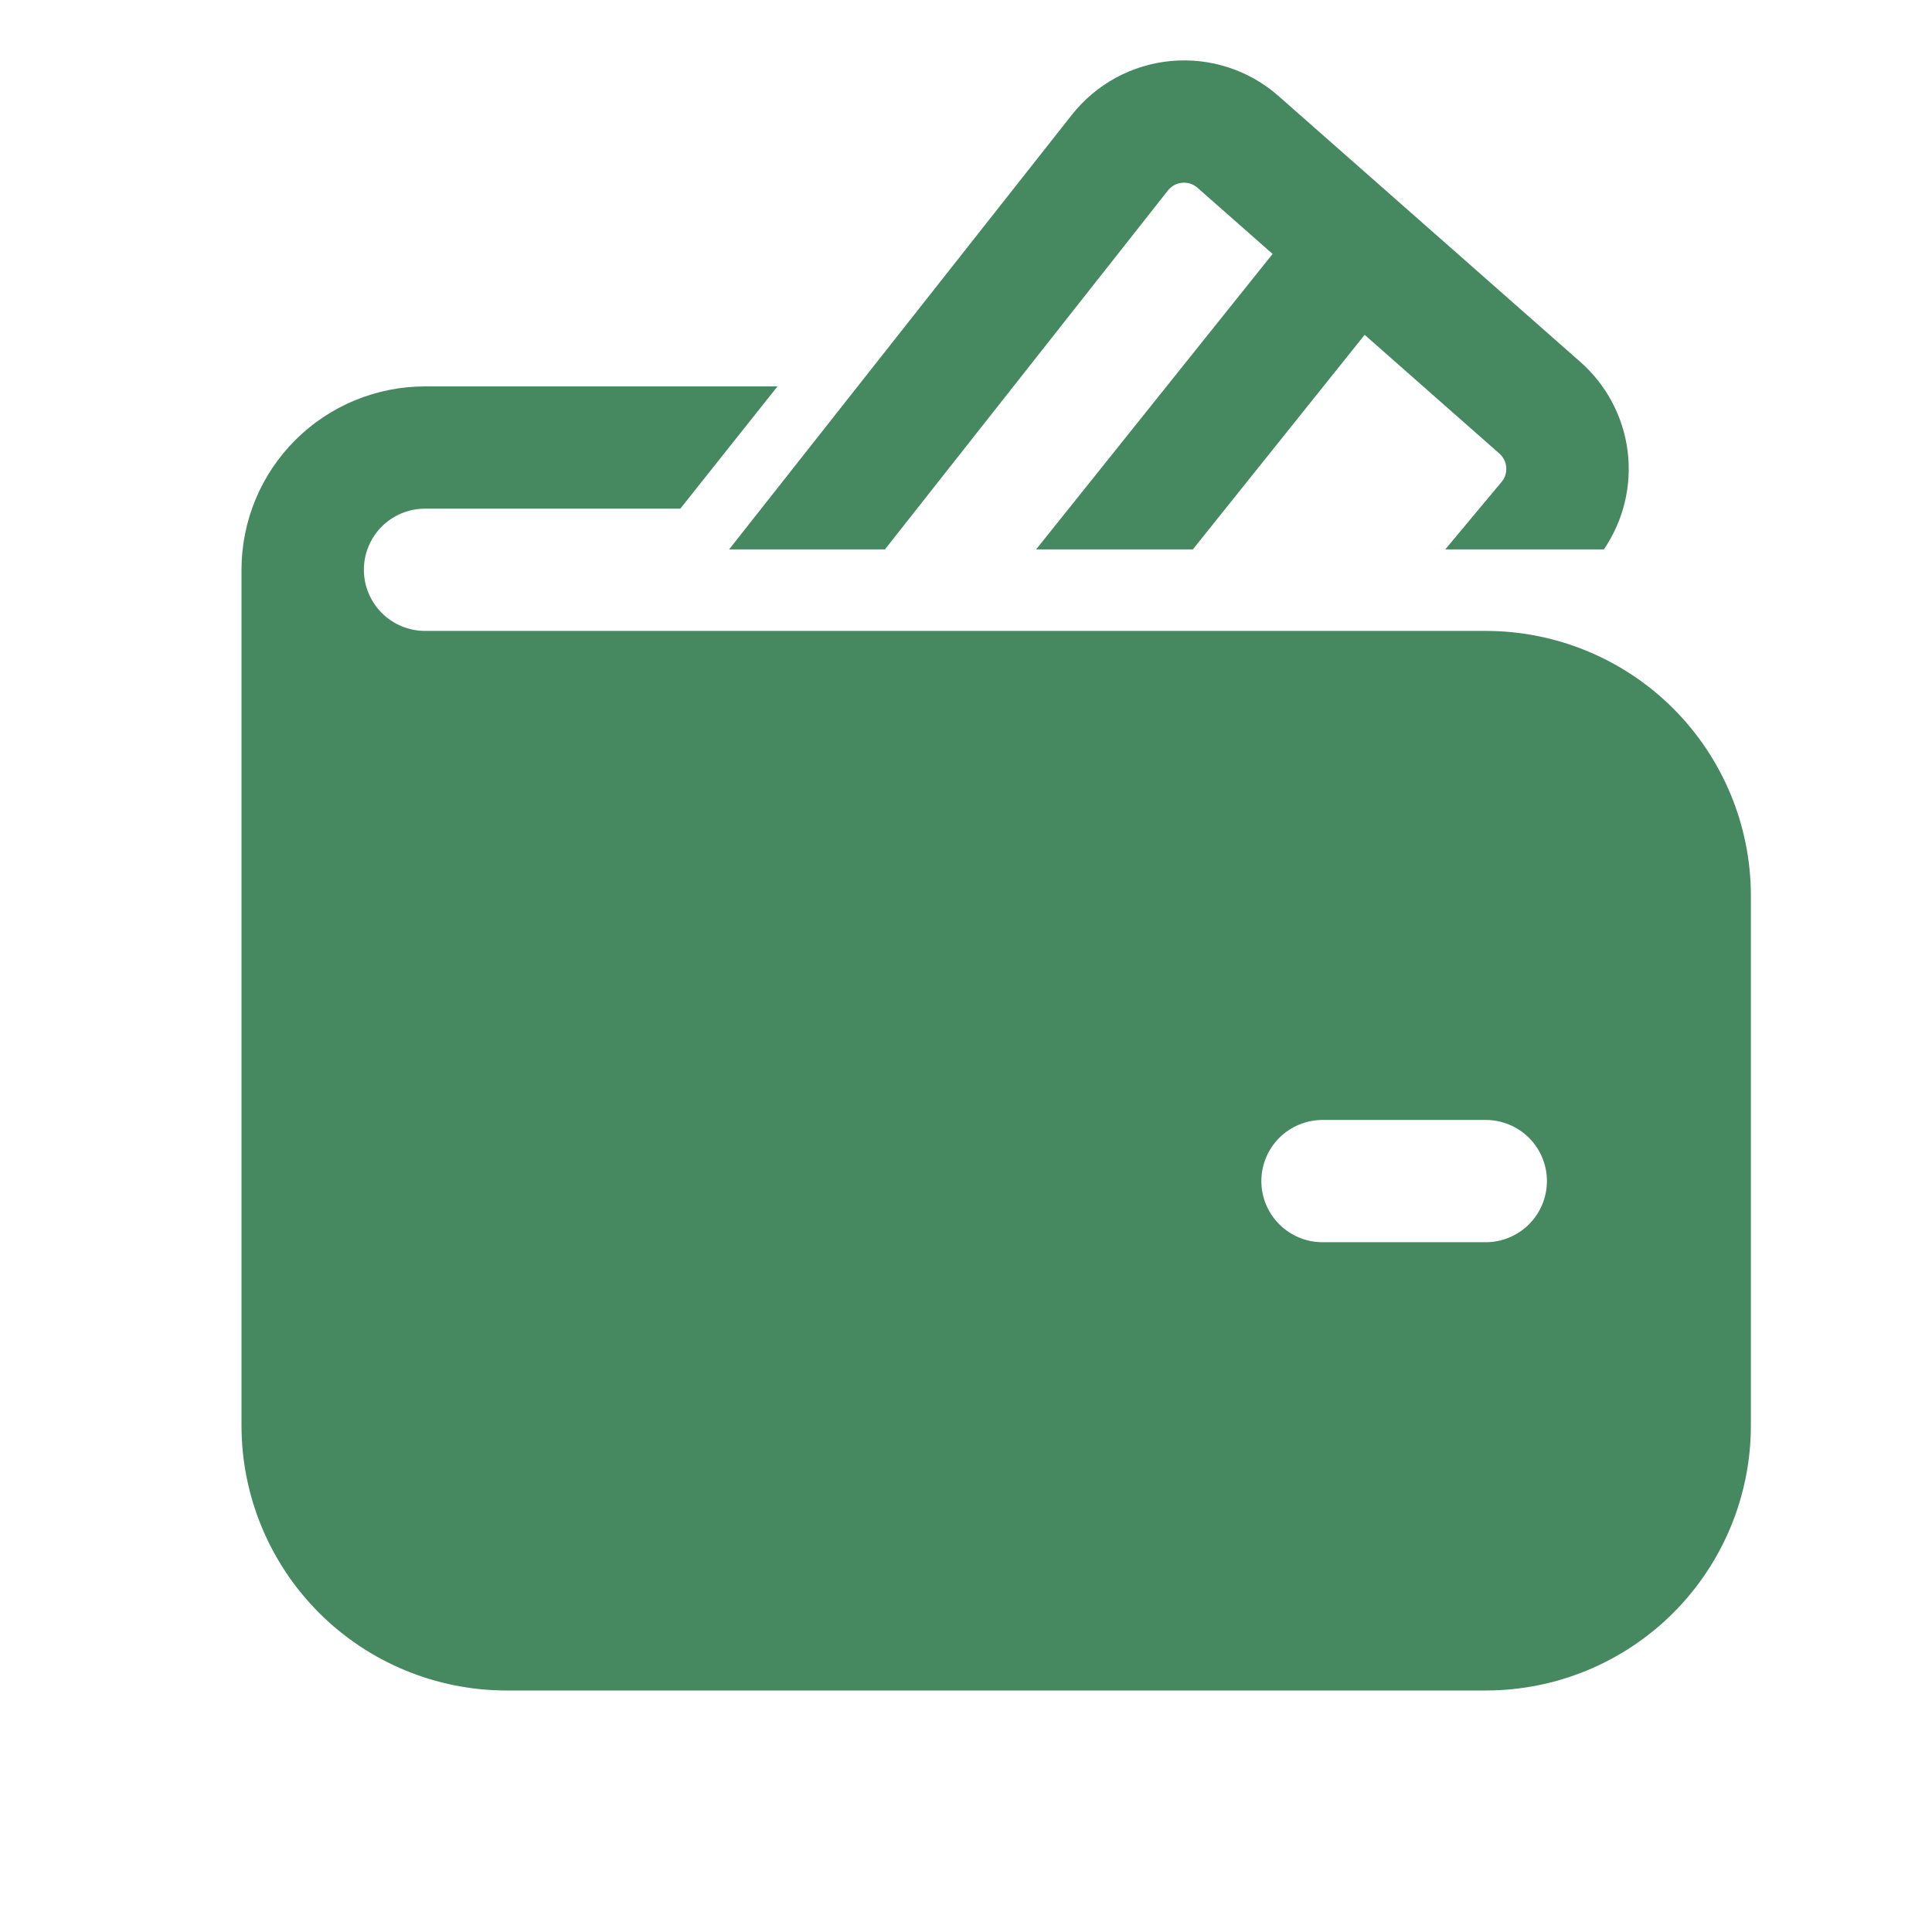 <?xml version="1.0" encoding="UTF-8"?> <svg xmlns="http://www.w3.org/2000/svg" width="32" height="32" viewBox="0 0 32 32" fill="none"><g id="fluent:wallet-credit-card-24-filled"><path id="Vector" d="M19.346 3.153C19.375 3.117 19.41 3.087 19.45 3.066C19.491 3.044 19.535 3.031 19.581 3.027C19.626 3.023 19.672 3.028 19.716 3.042C19.759 3.056 19.799 3.079 19.834 3.11L21.078 4.206L17.161 9.1H19.757L22.603 5.546L24.835 7.513C24.901 7.572 24.942 7.653 24.948 7.741C24.955 7.829 24.927 7.916 24.87 7.983L23.938 9.1H26.565C26.89 8.624 27.03 8.045 26.959 7.474C26.887 6.902 26.608 6.376 26.176 5.995L21.176 1.59C20.934 1.377 20.652 1.216 20.347 1.117C20.041 1.017 19.719 0.981 19.399 1.01C19.079 1.039 18.768 1.133 18.485 1.286C18.203 1.439 17.954 1.648 17.755 1.9L12.076 9.1H14.657L19.346 3.153V3.153ZM7.041 8.425C6.772 8.425 6.514 8.531 6.324 8.721C6.134 8.911 6.027 9.169 6.027 9.437C6.027 9.706 6.134 9.963 6.324 10.153C6.514 10.343 6.772 10.45 7.041 10.45H24.608C25.773 10.45 26.89 10.912 27.714 11.735C28.537 12.558 29 13.674 29 14.837V23.612C29 24.776 28.537 25.892 27.714 26.715C26.89 27.538 25.773 28 24.608 28H8.392C7.227 28 6.11 27.538 5.286 26.715C4.463 25.892 4 24.776 4 23.612V9.437C4 8.632 4.32 7.859 4.891 7.289C5.461 6.72 6.234 6.4 7.041 6.4H12.878L11.268 8.425H7.041ZM20.892 19.562C20.892 20.121 21.346 20.575 21.905 20.575H24.608C24.877 20.575 25.135 20.468 25.325 20.278C25.515 20.088 25.622 19.831 25.622 19.562C25.622 19.294 25.515 19.036 25.325 18.846C25.135 18.657 24.877 18.55 24.608 18.55H21.905C21.637 18.55 21.379 18.657 21.189 18.846C20.999 19.036 20.892 19.294 20.892 19.562V19.562Z" fill="#468961"></path></g></svg> 